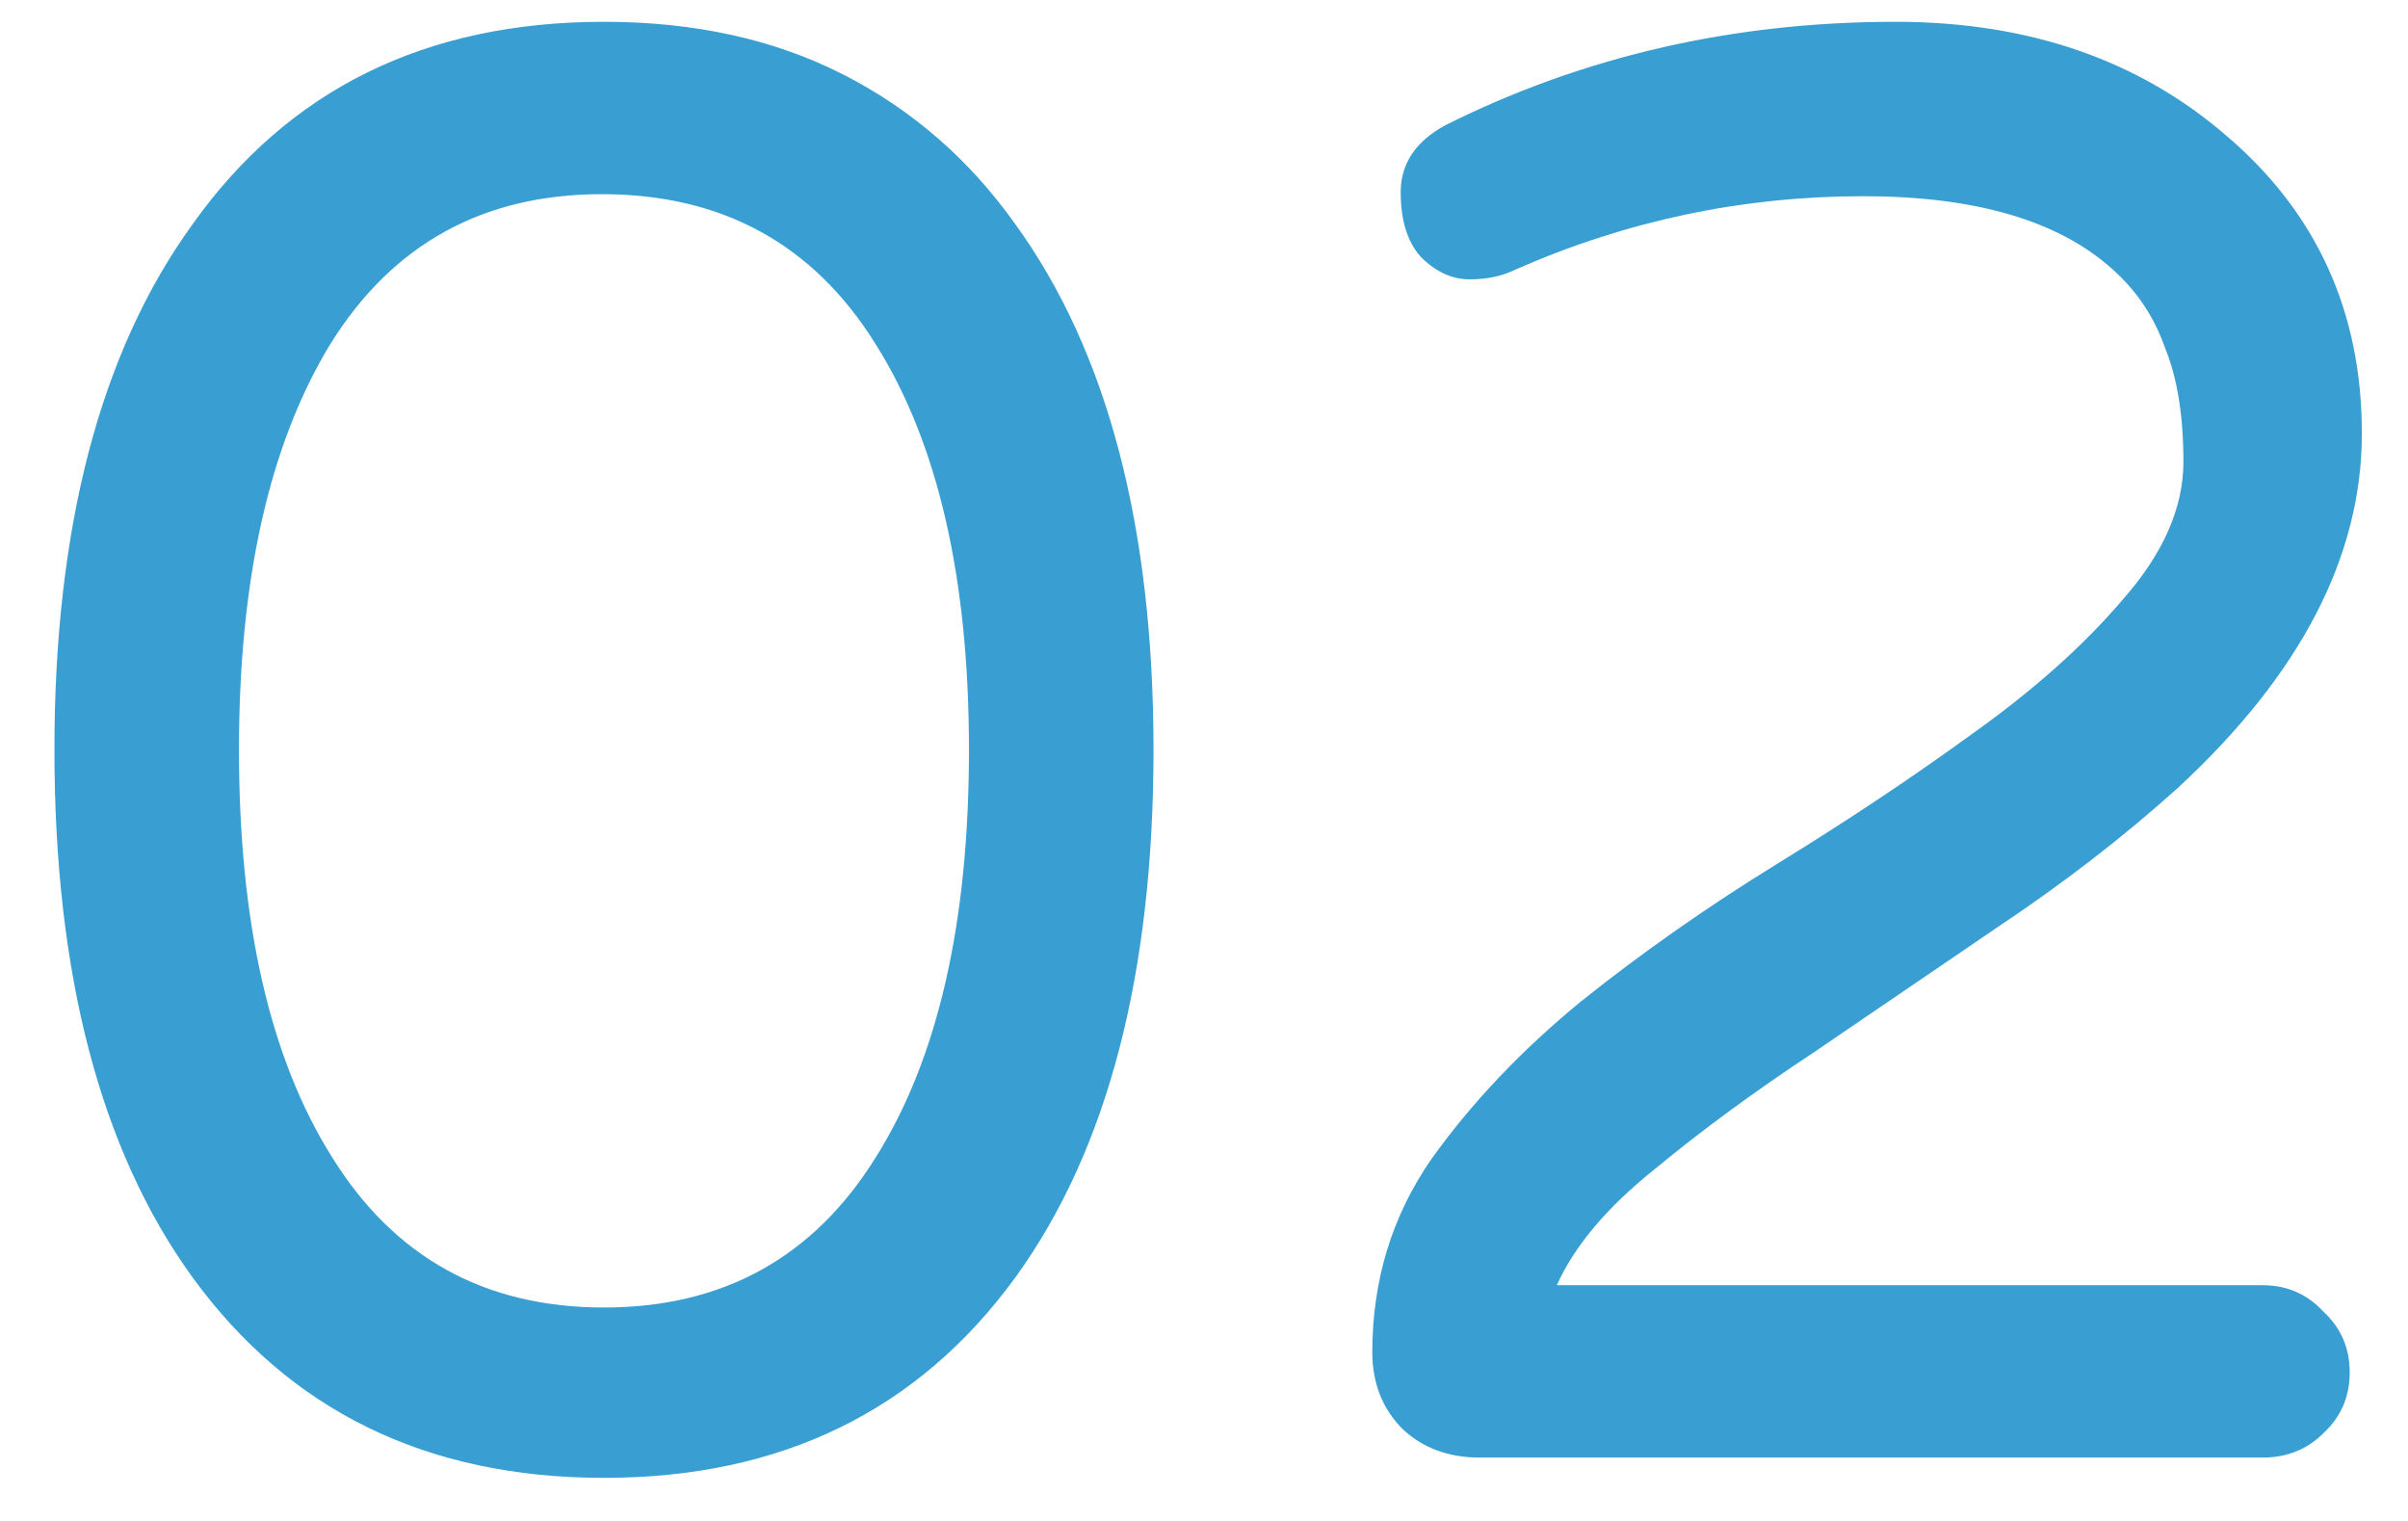 <svg xmlns="http://www.w3.org/2000/svg" width="38" height="24" viewBox="0 0 38 24" fill="none"><path d="M9.531 0.344C10.96 0.344 12.219 0.621 13.307 1.176C14.395 1.731 15.301 2.52 16.027 3.544C17.477 5.549 18.203 8.312 18.203 11.832C18.203 15.373 17.477 18.147 16.027 20.152C14.491 22.264 12.325 23.32 9.531 23.32C6.736 23.32 4.571 22.264 3.035 20.152C1.584 18.147 0.859 15.373 0.859 11.832C0.859 8.312 1.584 5.549 3.035 3.544C4.549 1.411 6.715 0.344 9.531 0.344ZM9.531 20.632C11.408 20.632 12.837 19.843 13.819 18.264C14.8 16.707 15.291 14.563 15.291 11.832C15.291 9.123 14.8 6.989 13.819 5.432C12.837 3.853 11.397 3.064 9.499 3.064C7.621 3.064 6.192 3.853 5.211 5.432C4.251 7.011 3.771 9.144 3.771 11.832C3.771 14.563 4.261 16.707 5.243 18.264C6.224 19.843 7.653 20.632 9.531 20.632ZM35.704 20.28C36.088 20.28 36.408 20.419 36.664 20.696C36.942 20.952 37.08 21.272 37.08 21.656C37.08 22.04 36.942 22.36 36.664 22.616C36.408 22.872 36.088 23 35.704 23H23.352C22.862 23 22.456 22.851 22.136 22.552C21.816 22.232 21.656 21.827 21.656 21.336C21.656 20.205 21.966 19.192 22.584 18.296C23.224 17.4 24.014 16.568 24.952 15.8C25.912 15.032 26.947 14.307 28.056 13.624C29.166 12.941 30.19 12.259 31.128 11.576C32.088 10.893 32.878 10.189 33.496 9.464C34.136 8.739 34.456 8.013 34.456 7.288C34.456 6.563 34.36 5.965 34.168 5.496C33.998 5.005 33.72 4.589 33.336 4.248C32.483 3.48 31.171 3.096 29.4 3.096C27.502 3.096 25.678 3.48 23.928 4.248C23.715 4.355 23.47 4.408 23.192 4.408C22.915 4.408 22.659 4.291 22.424 4.056C22.211 3.821 22.104 3.48 22.104 3.032C22.104 2.584 22.339 2.232 22.808 1.976C24.984 0.888 27.352 0.344 29.912 0.344C32.003 0.344 33.742 0.941 35.128 2.136C36.558 3.352 37.272 4.92 37.272 6.84C37.272 8.781 36.302 10.648 34.36 12.44C33.507 13.208 32.568 13.933 31.544 14.616C30.542 15.299 29.571 15.96 28.632 16.6C27.694 17.219 26.851 17.837 26.104 18.456C25.358 19.053 24.846 19.661 24.568 20.28H35.704Z" fill="#399ED1"></path></svg>